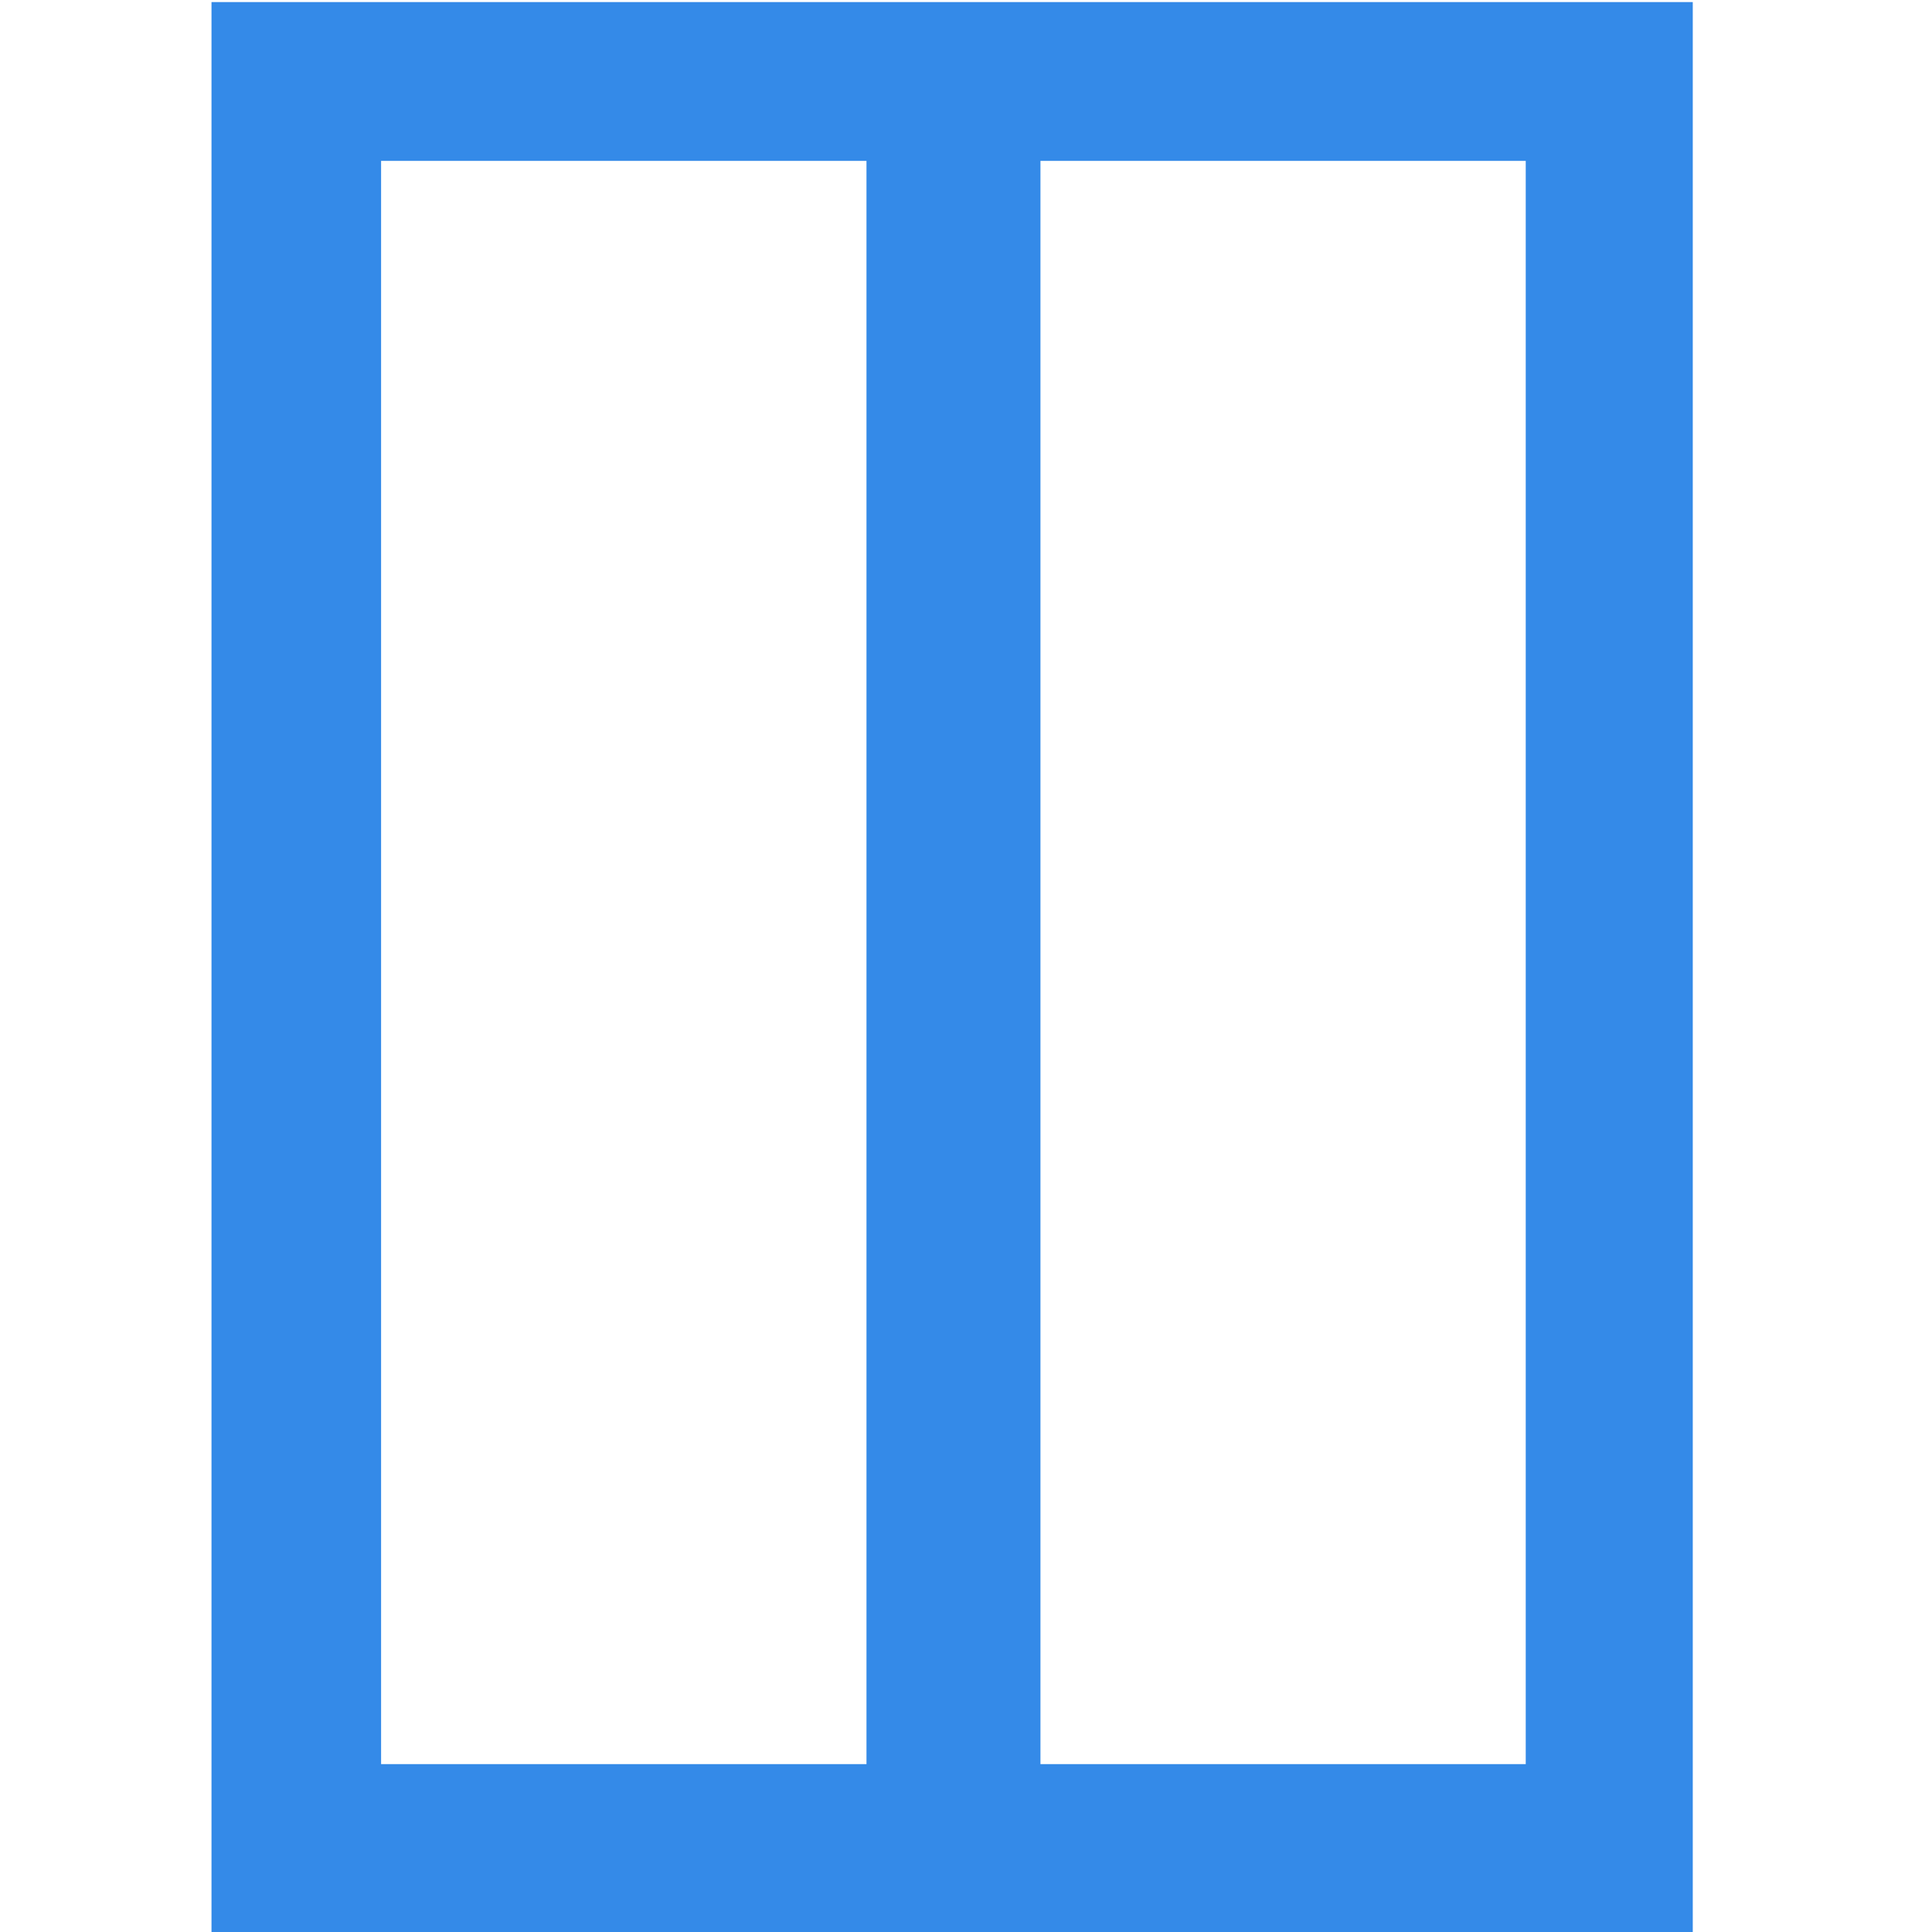 <?xml version="1.0" encoding="UTF-8" standalone="no"?>
<!DOCTYPE svg PUBLIC "-//W3C//DTD SVG 1.1//EN" "http://www.w3.org/Graphics/SVG/1.1/DTD/svg11.dtd">
<svg width="100%" height="100%" viewBox="0 0 18 18" version="1.1" xmlns="http://www.w3.org/2000/svg" xmlns:xlink="http://www.w3.org/1999/xlink" xml:space="preserve" xmlns:serif="http://www.serif.com/" style="fill-rule:evenodd;clip-rule:evenodd;stroke-linejoin:round;stroke-miterlimit:2;">
    <g transform="matrix(0.995,0,0,0.995,0.673,0.087)">
        <g id="content">
            <path d="M15.174,-0.068L1.304,-0.068L1.304,18.025L15.174,18.025L15.174,-0.068ZM7.437,1.419L2.892,1.419L2.892,16.431L7.437,16.431L7.437,1.419ZM13.61,1.419L9.066,1.419L9.066,16.431L13.61,16.431L13.61,1.419Z" style="fill:rgb(52,138,232);"/>
        </g>
    </g>
</svg>
